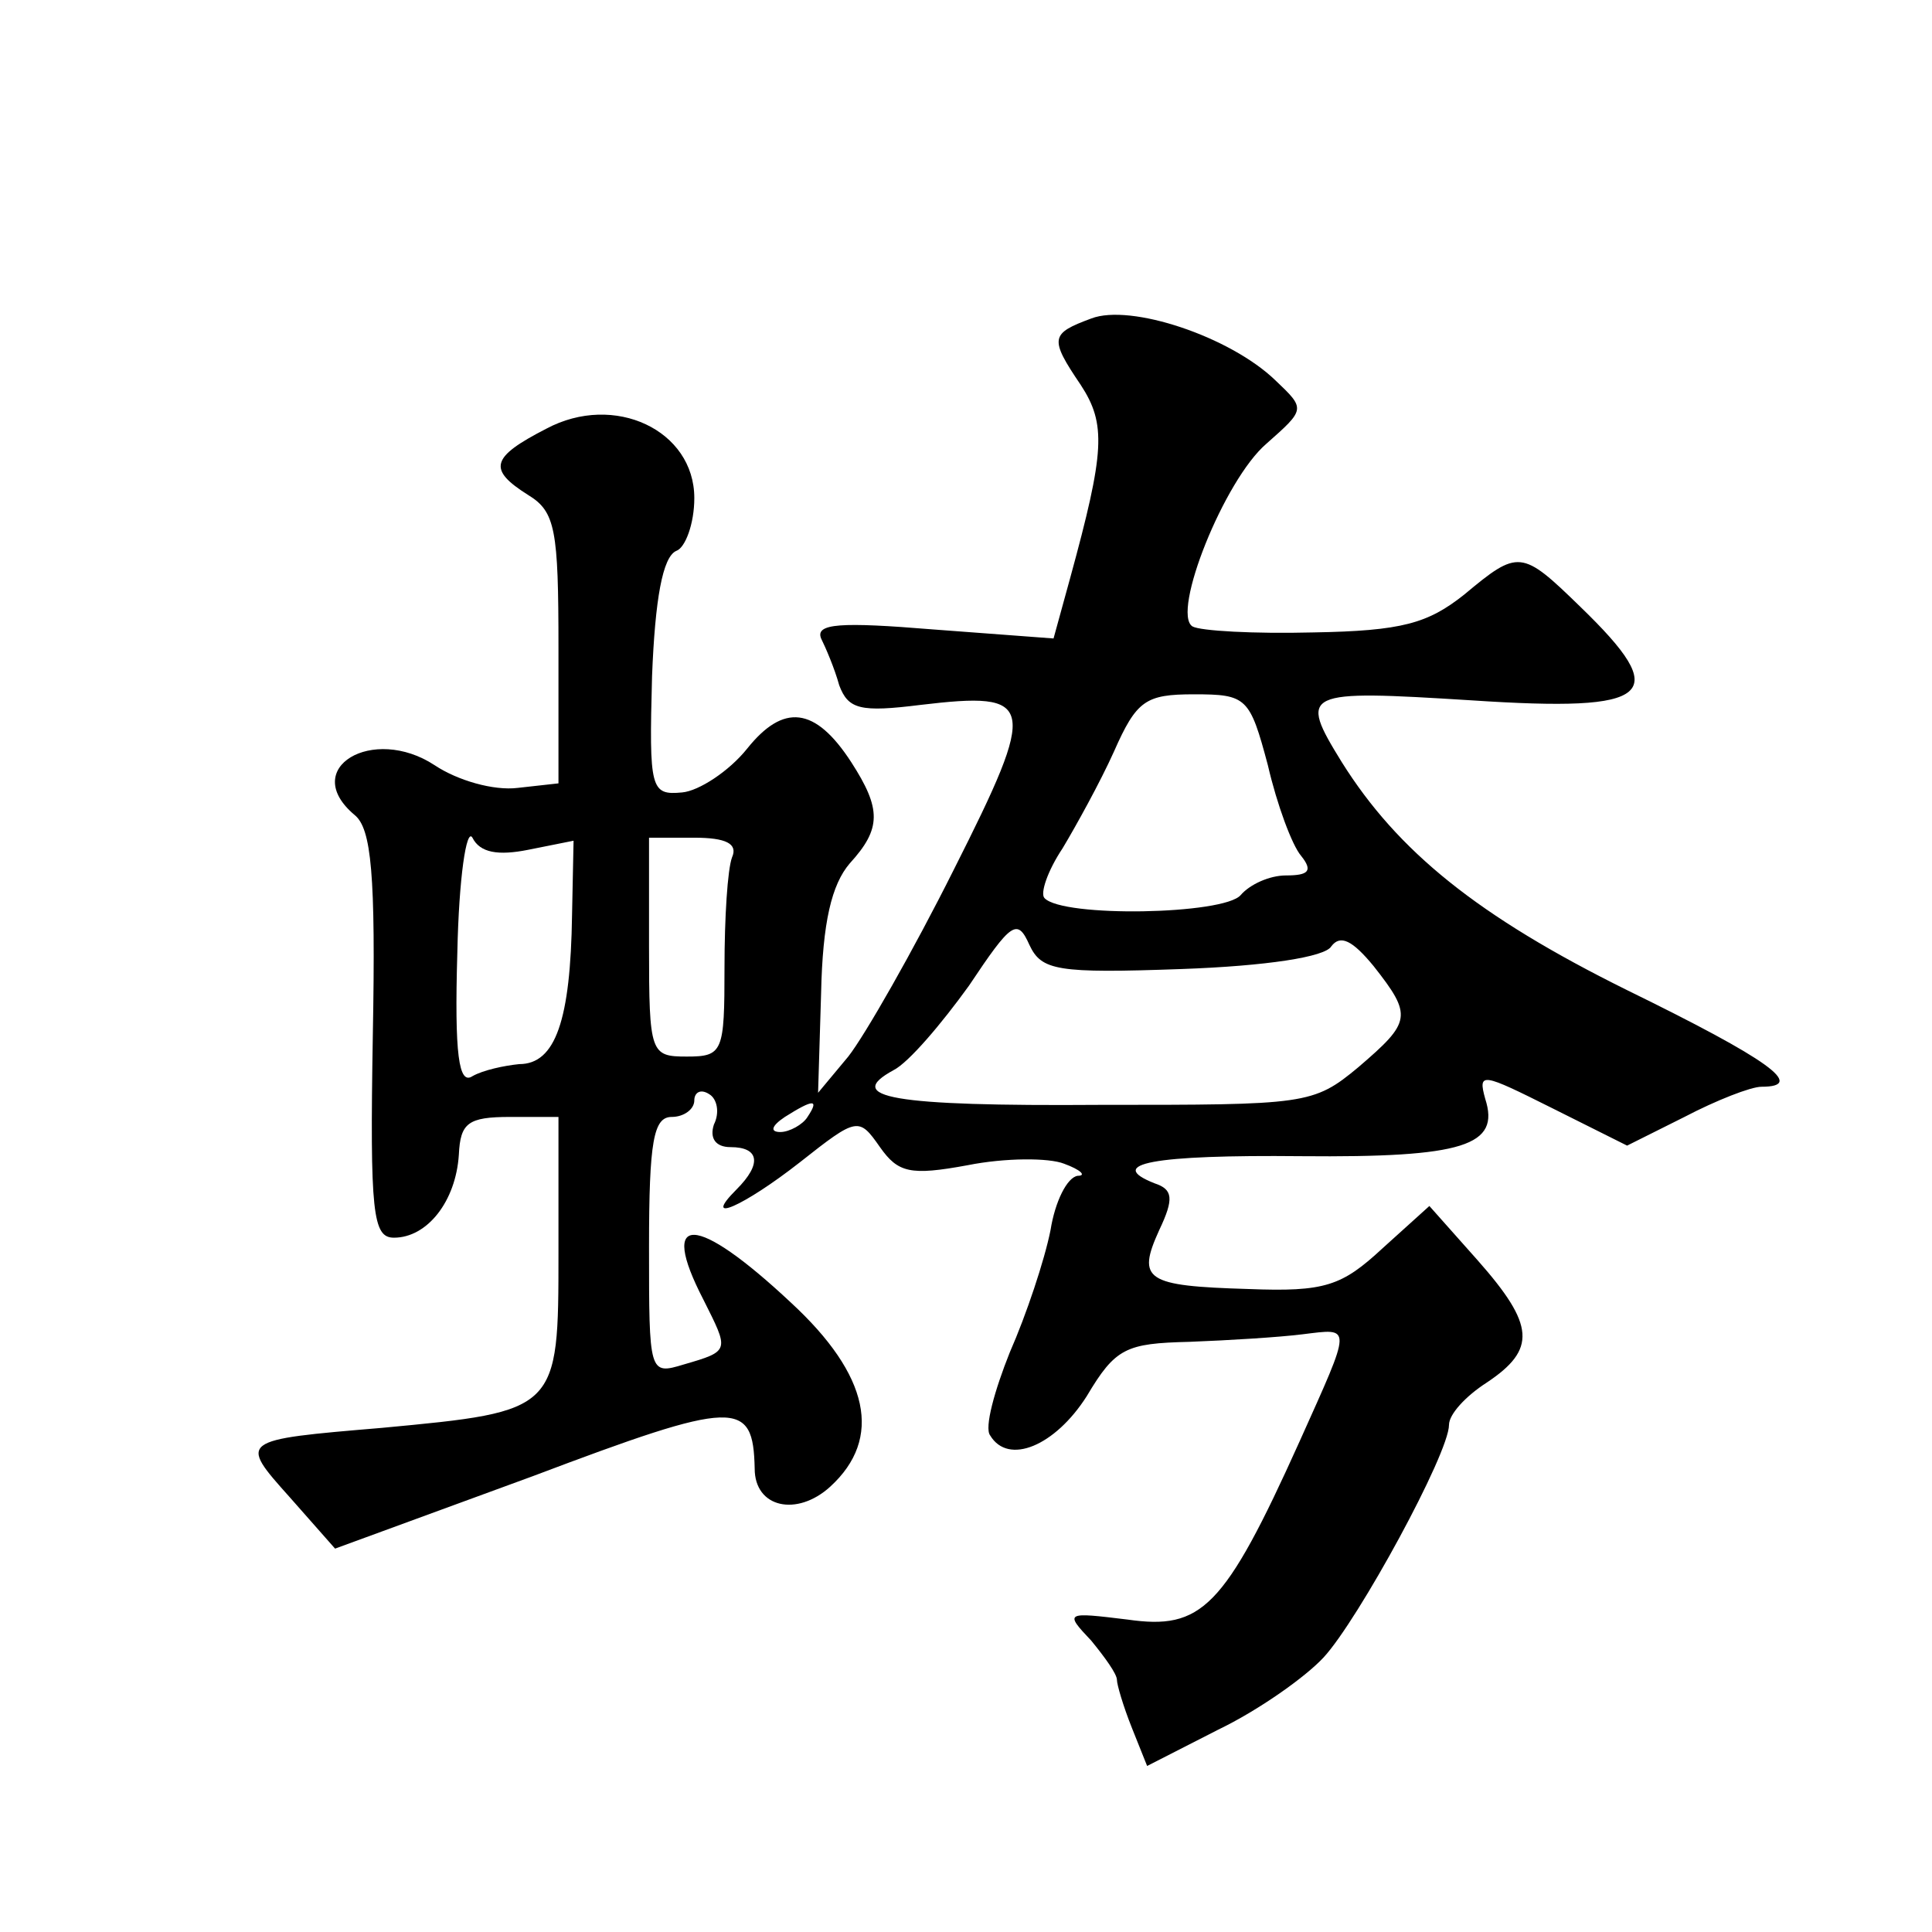 <?xml version="1.0" standalone="no"?>
<!DOCTYPE svg PUBLIC "-//W3C//DTD SVG 20010904//EN"
 "http://www.w3.org/TR/2001/REC-SVG-20010904/DTD/svg10.dtd">
<svg version="1.0" xmlns="http://www.w3.org/2000/svg"
 width="128pt" height="128pt" viewBox="0 0 128 128"
 preserveAspectRatio="xMidYMid meet">
<g transform="translate(0,128) scale(0.1,-0.1)"
fill="#0" stroke="none">
<path d="M723 1069 c-27 -10 -28 -13 -7 -44 17 -26 16 -44 -7 -128 l-11 -40 -80
6 c-61 5 -78 4 -74 -6 3 -6 9 -20 12 -31 6 -16 14 -18 54 -13 76 9 78 2 22 -109
-27 -54 -59 -110 -70 -124 l-20 -24 2 66 c1 47 7 72 19 86 21 23 21 36 1 67 -24
37 -45 39 -69 9 -12 -15 -32 -28 -43 -29 -21 -2 -22 2 -20 77 2 51 7 79 16 83 6
2 12 18 12 35 0 45 -53 70 -98 46 -37 -19 -39 -27 -12 -44 18 -11 20 -23 20 -101
l0 -90 -27 -3 c-16 -2 -40 5 -55 15 -41 27 -90 -2 -53 -33 11 -9 14 -39 12 -146
-2 -118 0 -134 14 -134 22 0 41 24 43 55 1 21 6 25 34 25 l32 0 0 -90 c0 -105 0
-105 -117 -116 -95 -8 -95 -8 -61 -46 l30 -34 131 48 c135 51 146 51 147 5 0 -26
28 -32 50 -12 35 32 26 74 -26 122 -63 59 -88 60 -58 2 17 -34 18 -34 -13 -43 -23
-7 -23 -6 -23 78 0 70 3 86 15 86 8 0 15 5 15 11 0 5 4 8 10 4 5 -3 7 -12 3 -20
-3 -9 1 -15 11 -15 19 0 21 -11 4 -28 -24 -24 5 -11 42 18 38 30 39 30 53 10 12
-17 20 -19 58 -12 25 5 54 5 64 1 11 -4 15 -8 9 -8 -7 -1 -15 -17 -18 -36 -4 -20
-16 -56 -27 -81 -10 -25 -17 -50 -13 -55 12 -20 43 -7 64 26 19 32 26 35 68 36
26 1 59 3 75 5 33 4 33 7 -2 -71 -50 -111 -65 -125 -114 -118 -41 5 -42 5 -24 -14
9 -11 17 -22 17 -26 0 -3 4 -17 10 -32 l10 -25 47 24 c27 13 58 35 70 48 23 25
83 135 83 154 0 7 11 19 25 28 33 22 32 38 -6 81 l-32 36 -31 -28 c-27 -25 -38
-29 -89 -27 -68 2 -74 6 -59 39 10 21 9 27 -3 31 -33 13 -1 19 97 18 108 -1 132
7 122 38 -5 18 -2 17 44 -6 l50 -25 38 19 c21 11 44 20 51 20 30 0 5 18 -89 64
-99 49 -152 92 -189 151 -29 47 -26 48 86 41 121 -8 133 3 72 62 -39 38 -41 38
-77 8 -24 -19 -41 -24 -100 -25 -39 -1 -75 1 -80 4 -14 9 21 97 49 121 26 23 26
23 6 42 -30 29 -96 51 -122 41z m117 -296 c6 -26 16 -53 22 -60 8 -10 5 -13 -10
-13 -11 0 -24 -6 -30 -13 -11 -13 -118 -15 -130 -2 -3 3 2 18 12 33 9 15 25 44
34 64 15 34 21 38 53 38 35 0 37 -2 49 -47z m-490 -56 l30 6 -1 -49 c-1 -70 -11
-99 -35 -99 -10 -1 -24 -4 -31 -8 -9 -6 -12 14 -10 82 1 49 6 83 10 76 5 -10 17
-12 37 -8z m135 -5 c-3 -8 -5 -40 -5 -73 0 -56 -1 -59 -25 -59 -24 0 -25 2 -25
73 l0 72 30 0 c21 0 29 -4 25 -13z m298 -74 c56 2 95 8 99 15 6 8 14 4 28 -13 26
-33 25 -37 -10 -67 -30 -25 -35 -25 -171 -25 -139 -1 -170 5 -137 23 10 5 32 31
50 56 28 42 32 45 40 27 8 -17 18 -19 101 -16z m-248 -98 c-3 -5 -12 -10 -18 -10
-7 0 -6 4 3 10 19 12 23 12 15 0z"/>
</g>
</svg>
